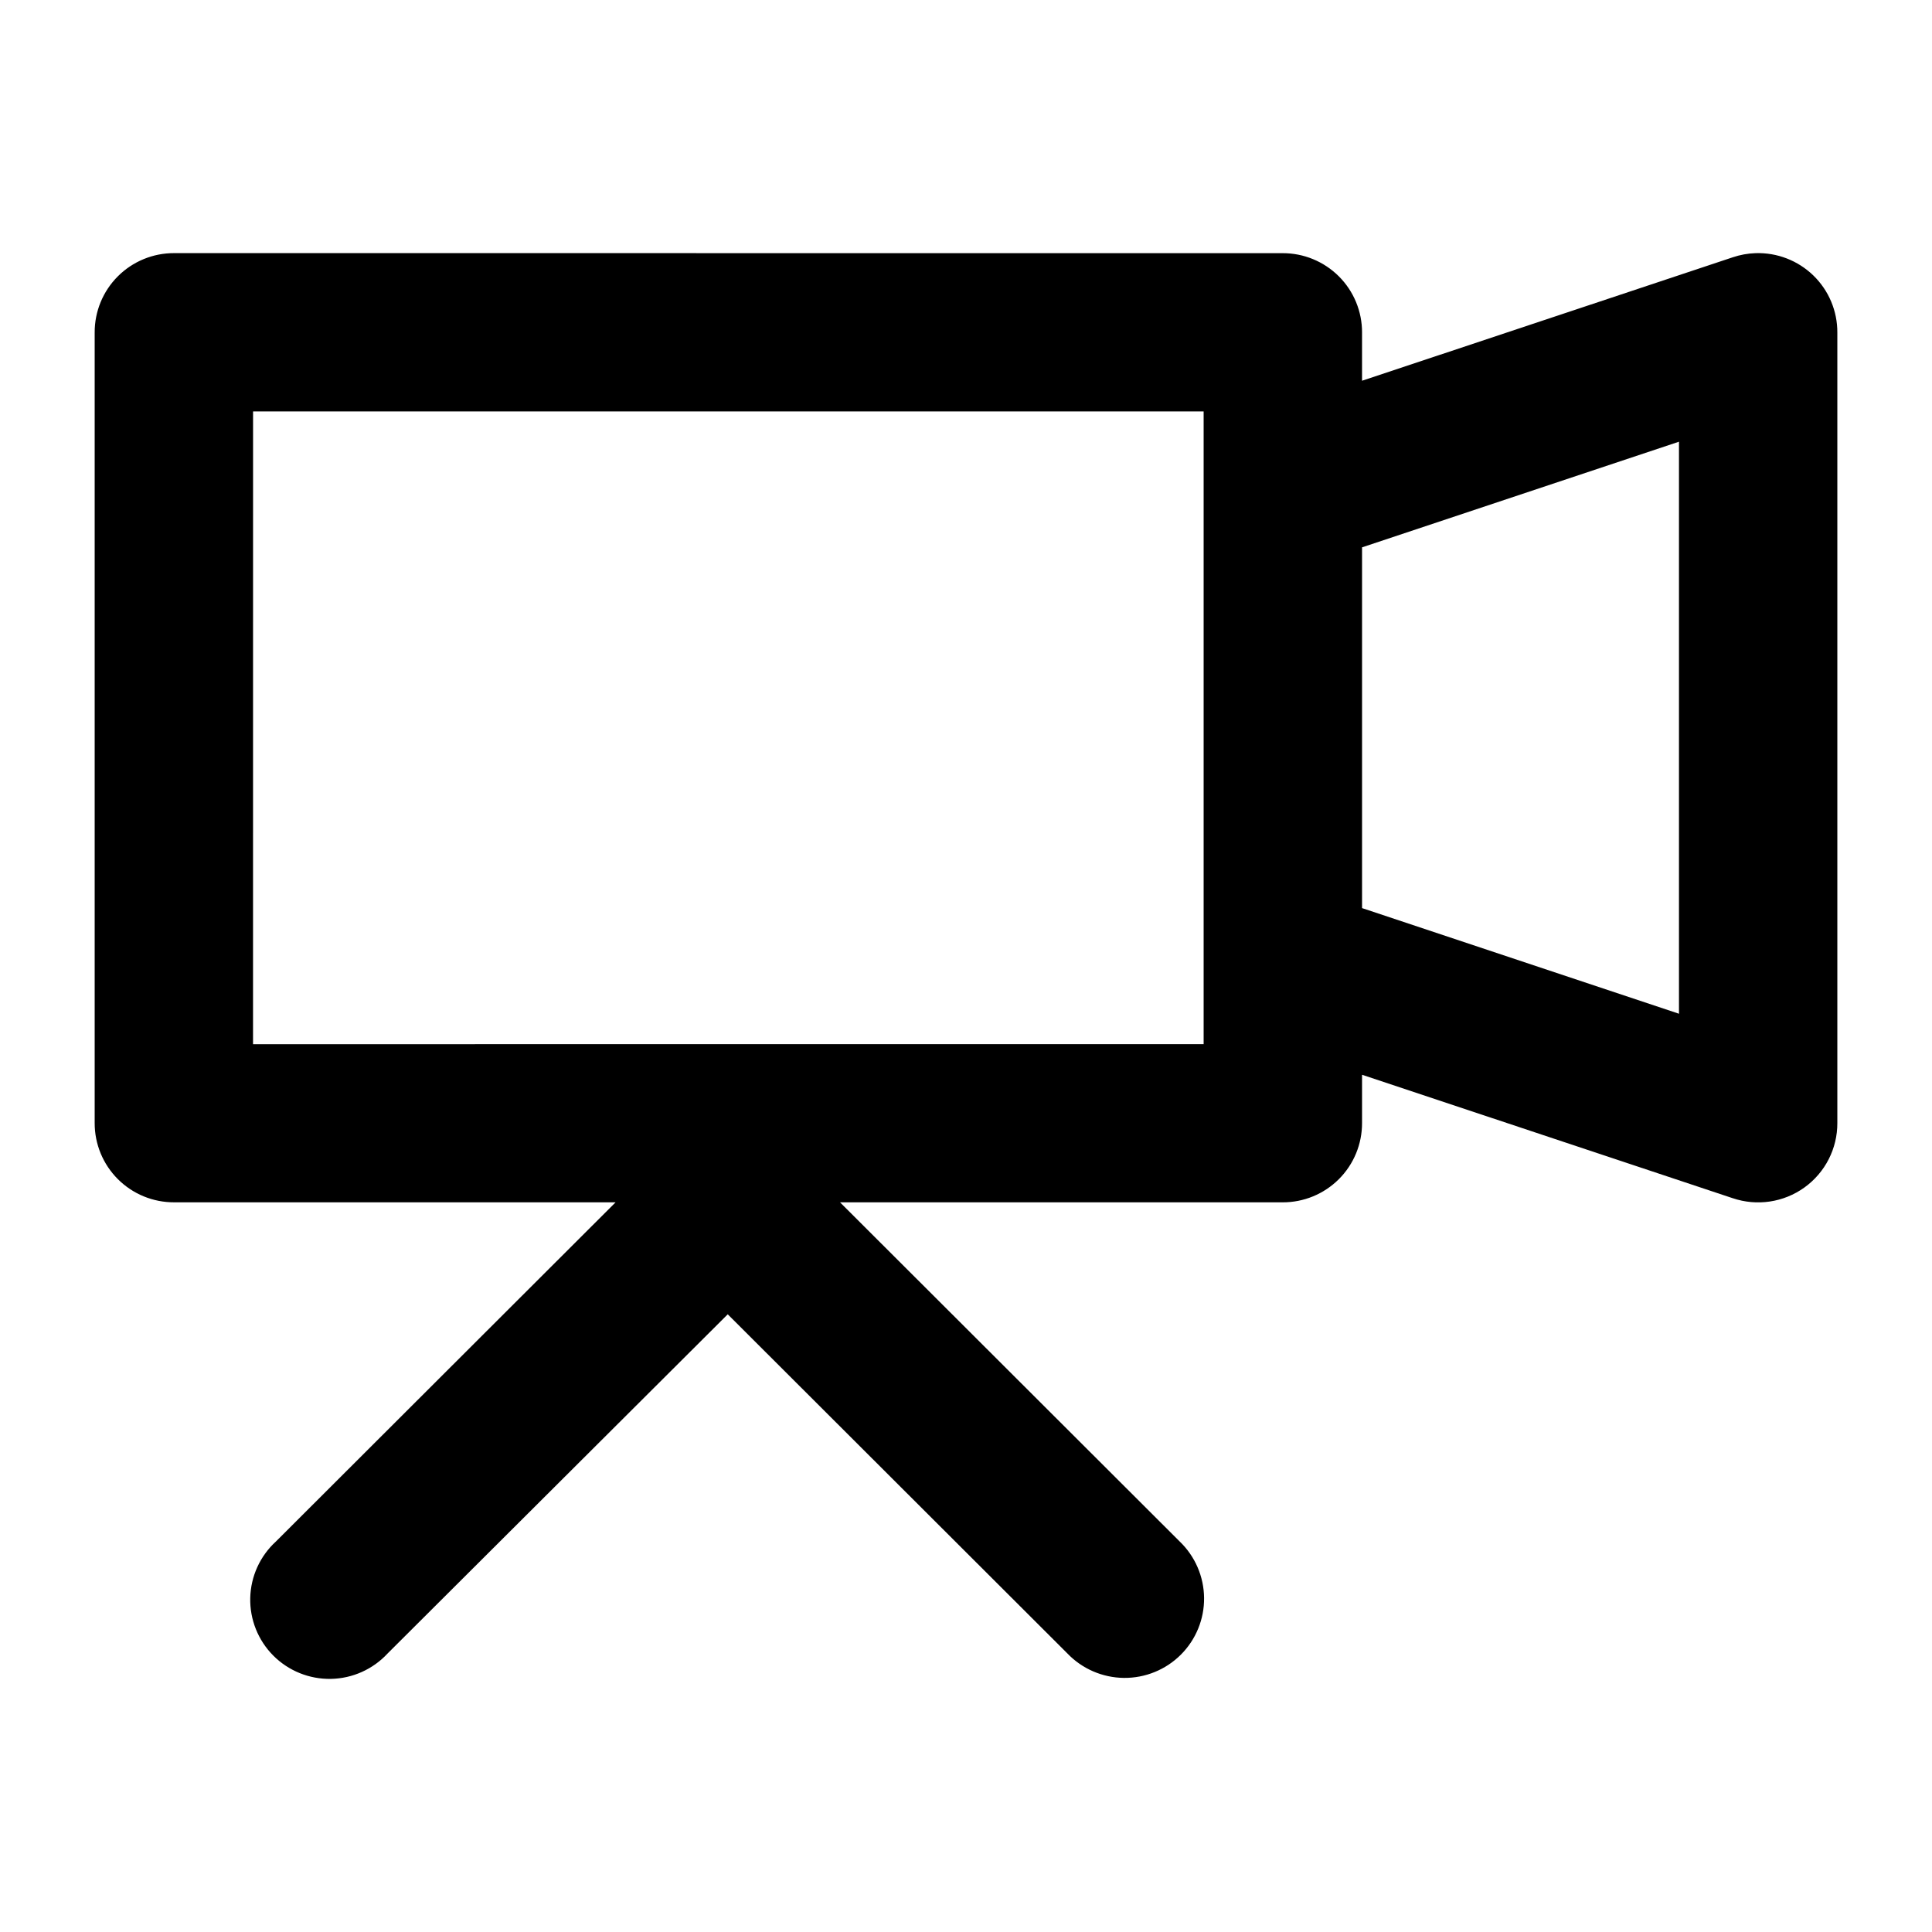 <?xml version="1.0" encoding="UTF-8"?>
<!-- Uploaded to: SVG Repo, www.svgrepo.com, Generator: SVG Repo Mixer Tools -->
<svg fill="#000000" width="800px" height="800px" version="1.1" viewBox="144 144 512 512" xmlns="http://www.w3.org/2000/svg">
 <path d="m190.16 211.08c-5.598-0.02-10.969 2.191-14.922 6.141-3.957 3.949-6.168 9.312-6.148 14.898v209.47c-0.02 5.586 2.191 10.949 6.148 14.898 3.953 3.953 9.324 6.16 14.922 6.141h116.98l-90.012 89.879c-4.219 3.856-6.68 9.266-6.812 14.977-0.129 5.707 2.078 11.223 6.113 15.27 4.035 4.047 9.551 6.273 15.27 6.168 5.719-0.109 11.145-2.543 15.023-6.738l90.137-89.879 90.012 89.879c3.91 4.078 9.301 6.41 14.957 6.477 5.652 0.062 11.098-2.152 15.098-6.141 4-3.992 6.227-9.422 6.168-15.066-0.055-5.648-2.387-11.035-6.465-14.945l-90.012-89.879h117.27c5.594 0.023 10.965-2.188 14.922-6.137 3.957-3.949 6.168-9.312 6.148-14.898v-12.77l98.211 32.703-0.004-0.004c6.426 2.184 13.512 1.133 19.02-2.824 5.508-3.957 8.762-10.332 8.73-17.105v-209.47c0.027-5.695-2.269-11.156-6.359-15.125-4.094-3.969-9.625-6.102-15.324-5.914-2.066 0.07-4.109 0.445-6.066 1.109l-98.211 32.703v-12.77h0.004c0.02-5.586-2.191-10.949-6.148-14.898-3.957-3.949-9.328-6.16-14.922-6.141zm20.906 41.953h251.91v167.68l-251.92 0.008zm377.88 8.02v151.6l-83.988-27.996v-95.609z"/>
</svg>